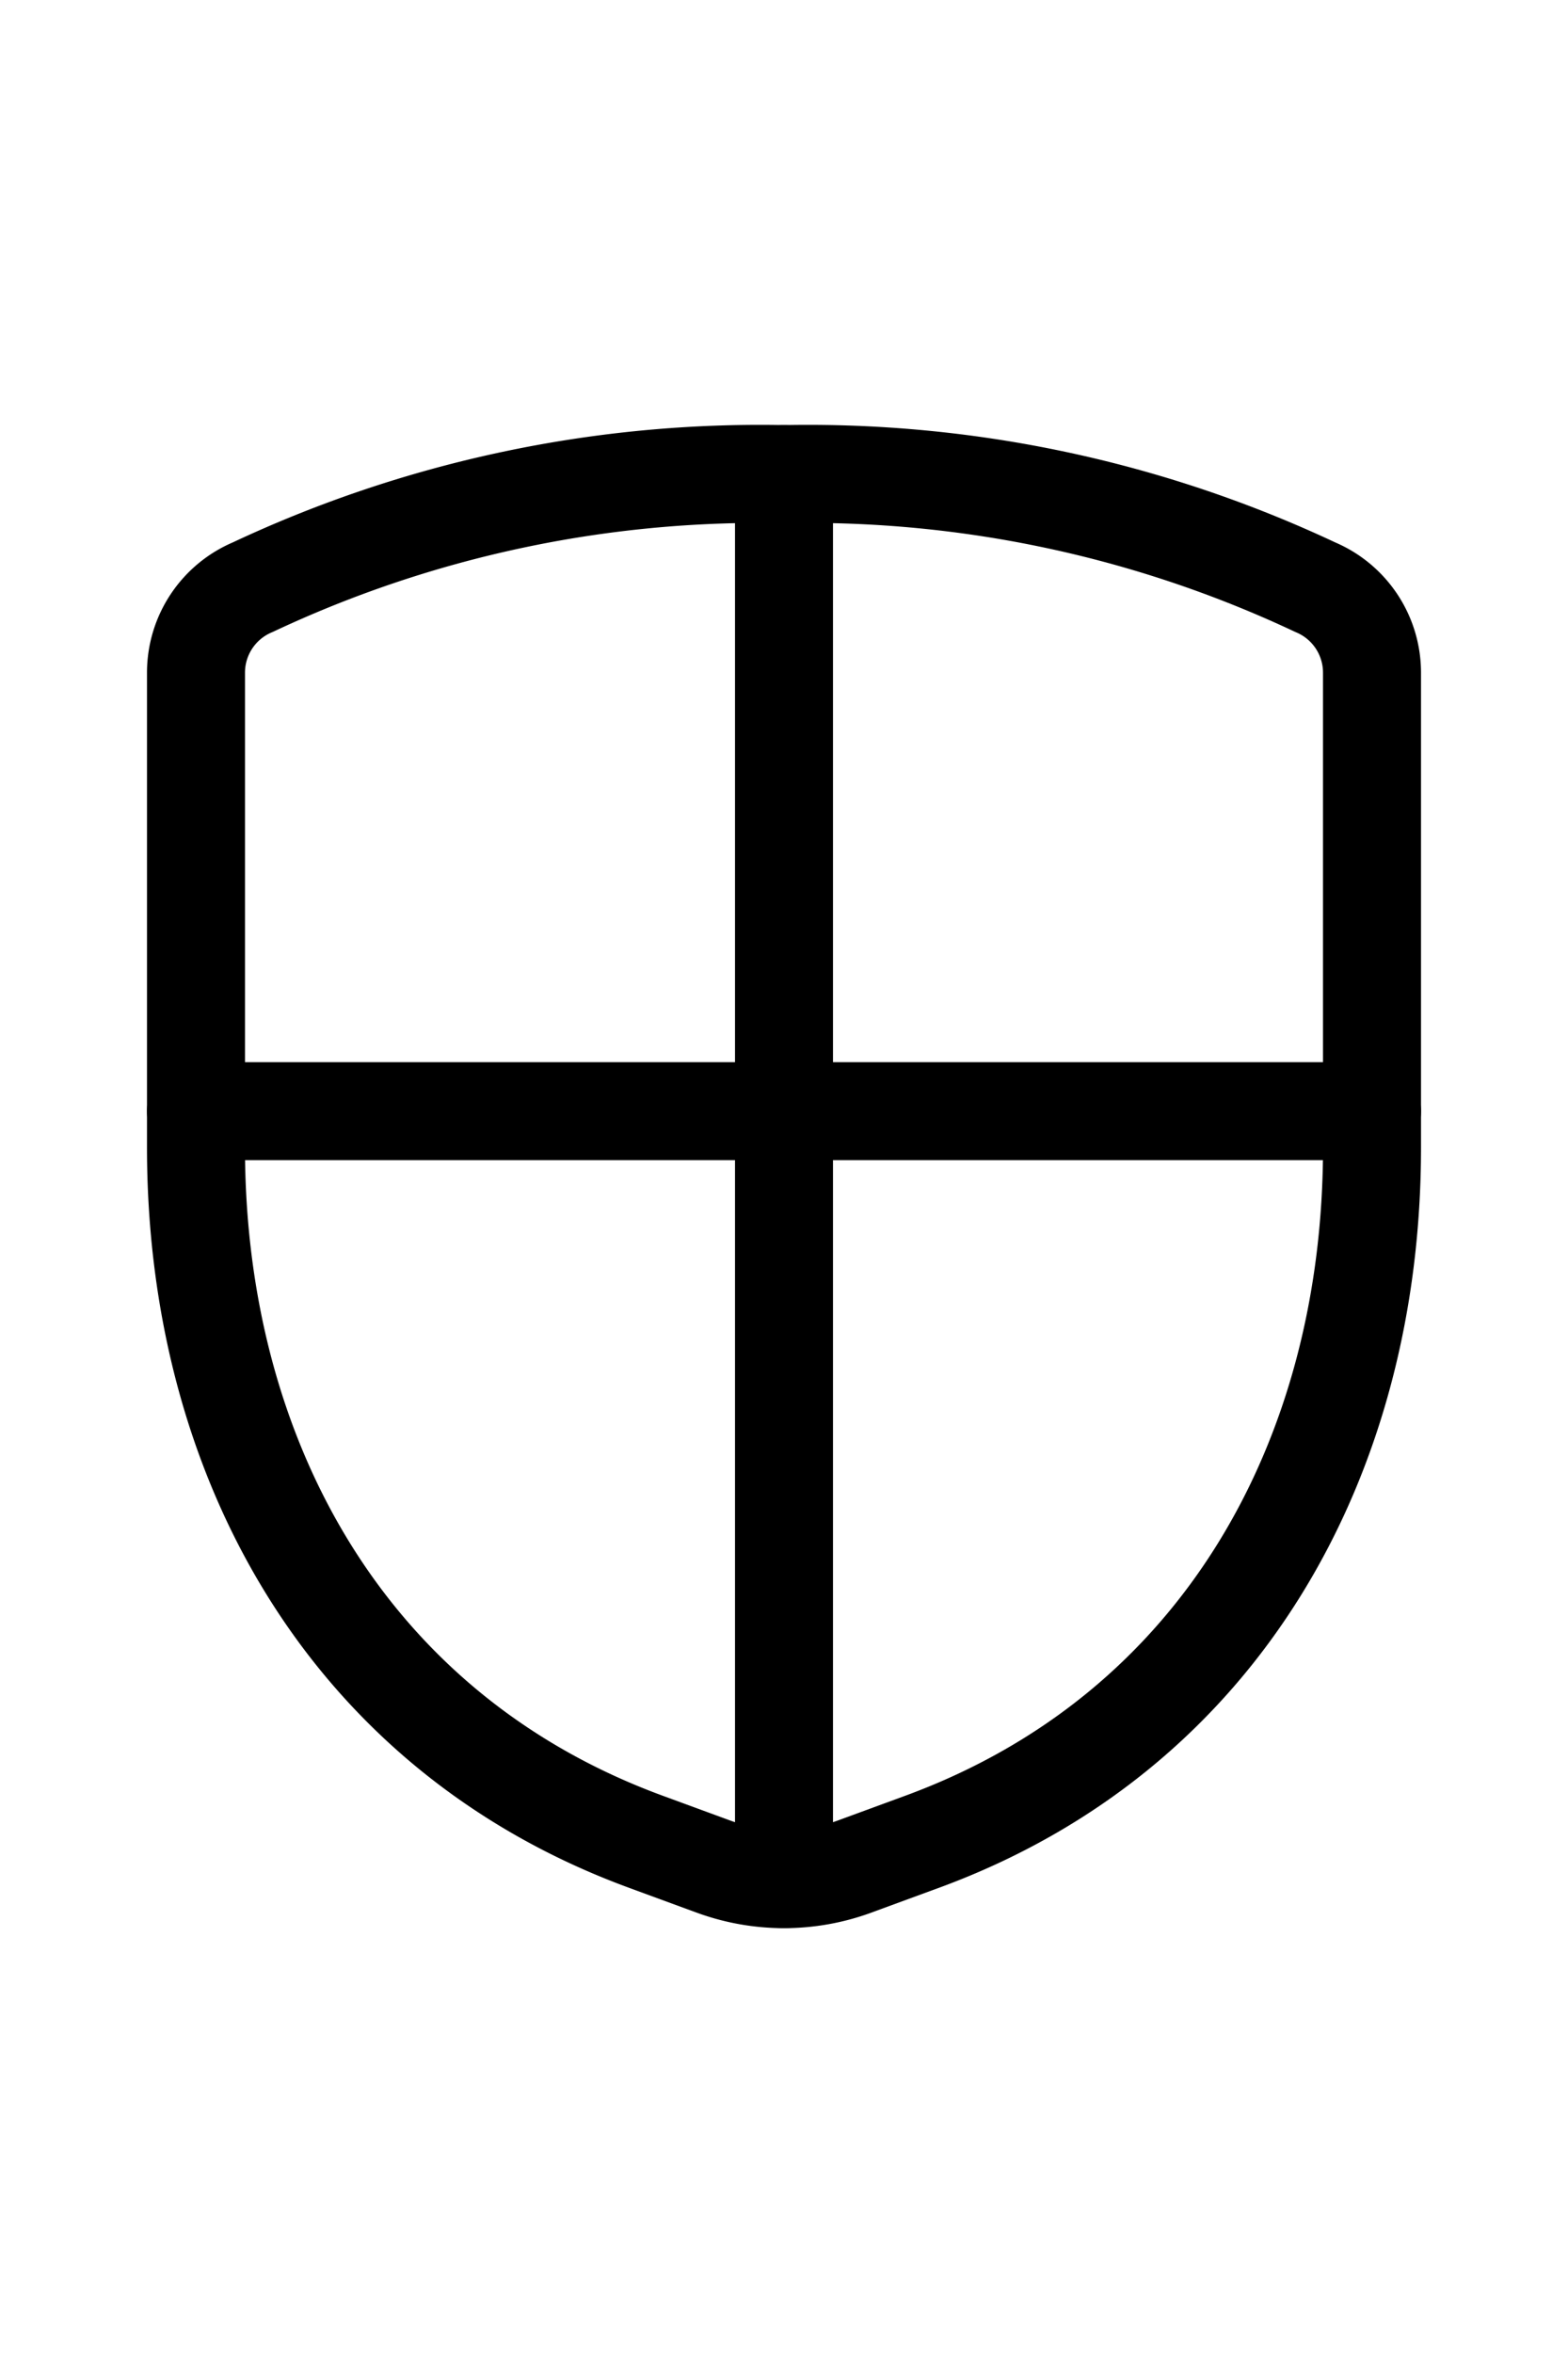 <svg viewBox="0 0 24 24" class="icon icon-picto-shield" width="16" stroke-width="1.5" fill="none" aria-hidden="true" xmlns="http://www.w3.org/2000/svg">
      <path stroke-linejoin="round" stroke-linecap="round" stroke="currentColor" d="M12 1.254V22.75M21 11H3"></path>
      <path stroke-linejoin="round" stroke-linecap="round" stroke="currentColor" d="M3 4.285v7.274c0 4.708 2.284 8.928 6.882 10.618l1.041.382a3.13 3.13 0 0 0 2.154 0l1.041-.382C18.716 20.487 21 16.267 21 11.559V4.285a1.418 1.418 0 0 0-.868-1.301A18.248 18.248 0 0 0 12 1.254a18.248 18.248 0 0 0-8.132 1.73A1.418 1.418 0 0 0 3 4.285Z" clip-rule="evenodd"></path>
    </svg>